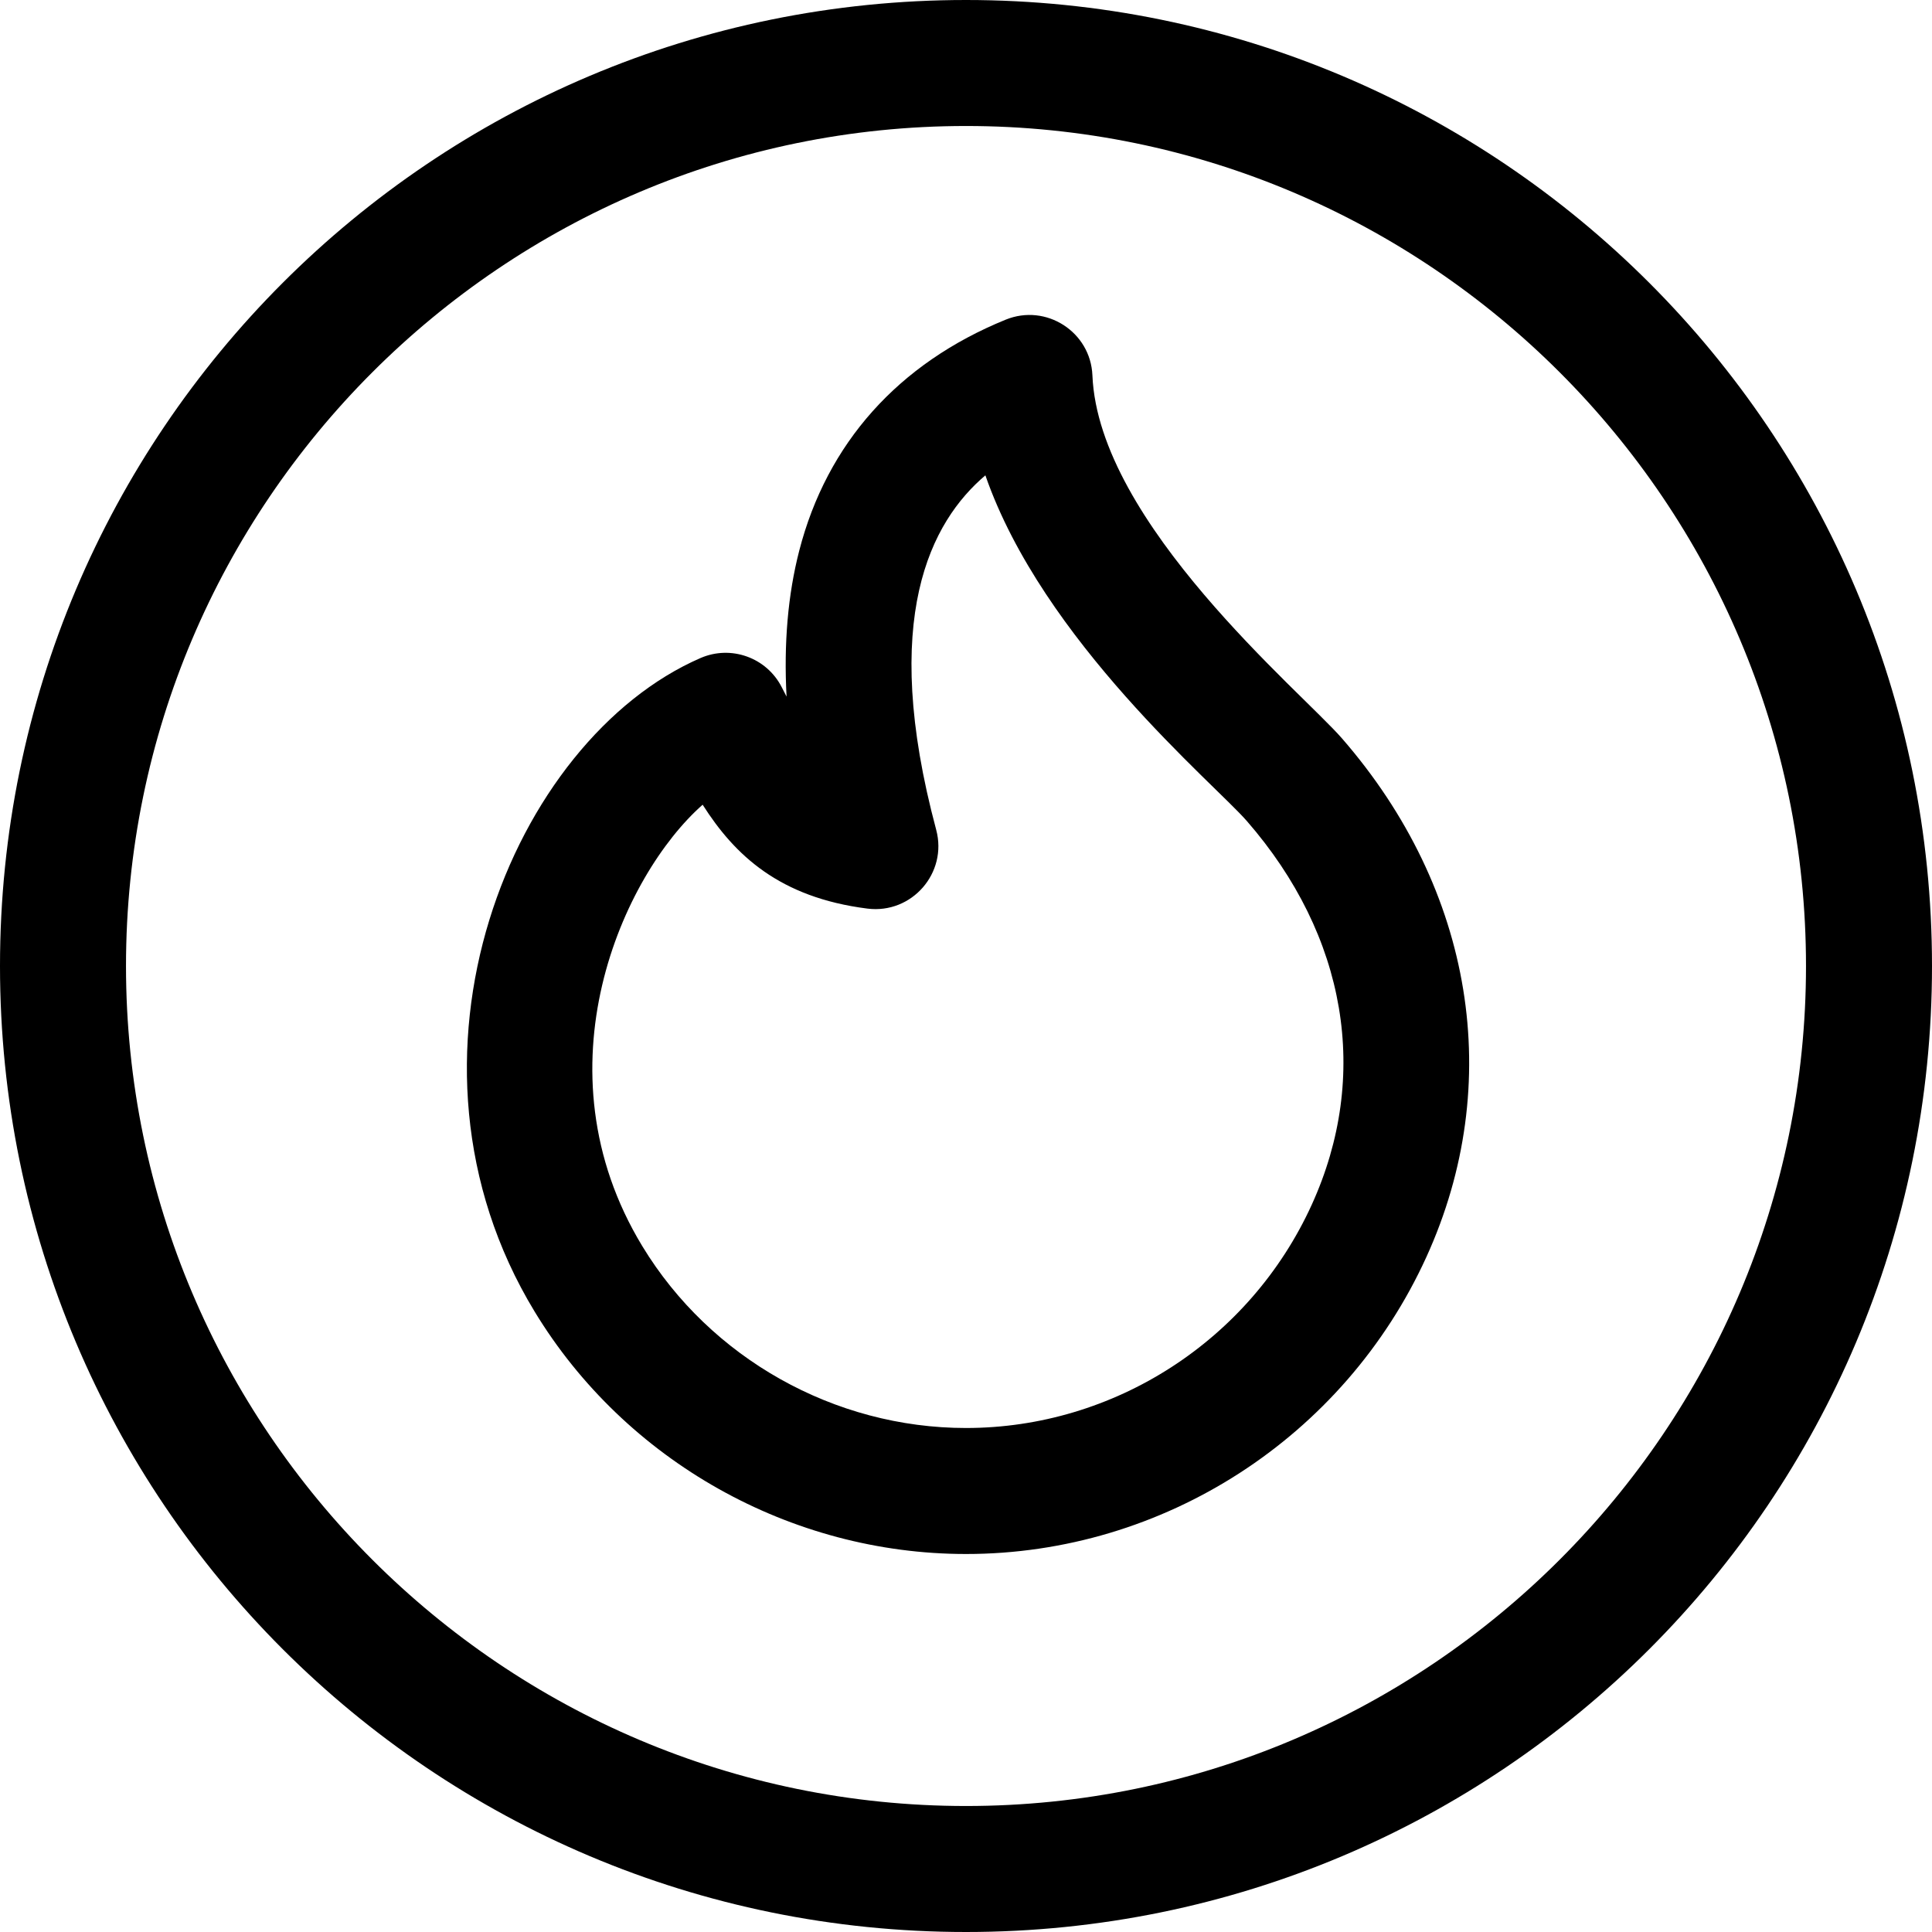 <?xml version="1.0" encoding="iso-8859-1"?>
<!-- Uploaded to: SVG Repo, www.svgrepo.com, Generator: SVG Repo Mixer Tools -->
<svg fill="#000000" height="800px" width="800px" version="1.1" id="Layer_1" xmlns="http://www.w3.org/2000/svg" xmlns:xlink="http://www.w3.org/1999/xlink" 
	 viewBox="0 0 512 512" xml:space="preserve">
<g>
	<g>
		<path d="M256,0C114.509,0,0,114.498,0,256c0,141.491,114.498,256,256,256c141.491,0,256-114.497,256-256
			C512,114.51,397.503,0,256,0z M256,478.609c-122.746,0-222.609-99.862-222.609-222.609S133.254,33.391,256,33.391
			S478.609,133.254,478.609,256S378.746,478.609,256,478.609z"/>
	</g>
</g>
<g>
	<g>
		<path d="M355.618,195.659c-0.001,0-0.001,0-0.001,0c-10.805-12.409-64.501-57.016-66.115-96.173
			c-0.476-11.552-12.287-19.125-22.975-14.776c-28.468,11.587-47.393,32.767-54.727,61.252c-2.994,11.631-4.11,24.546-3.351,38.648
			c-0.413-0.8-0.835-1.626-1.272-2.483c-4.004-7.866-13.438-11.255-21.534-7.74c-49.712,21.604-84.877,105.814-43.961,173.195
			c24.063,39.627,67.868,64.244,114.318,64.244c52.346,0,100.243-30.906,122.021-78.737
			C398.929,287.17,390.555,235.794,355.618,195.659z M347.63,319.254c-16.368,35.95-52.335,59.18-91.63,59.18
			c-34.862,0-67.73-18.463-85.777-48.185c-28.578-47.062-5.142-98.369,15.984-116.992c8.476,13.322,20.296,24.578,43.675,27.532
			c11.757,1.48,21.287-9.438,18.219-20.885c-15.047-56.161-1.389-81.674,13.034-93.936c15.24,43.903,60.59,81.615,69.296,91.616
			C356.923,248.018,363.193,285.076,347.63,319.254z"/>
	</g>
</g>
</svg>